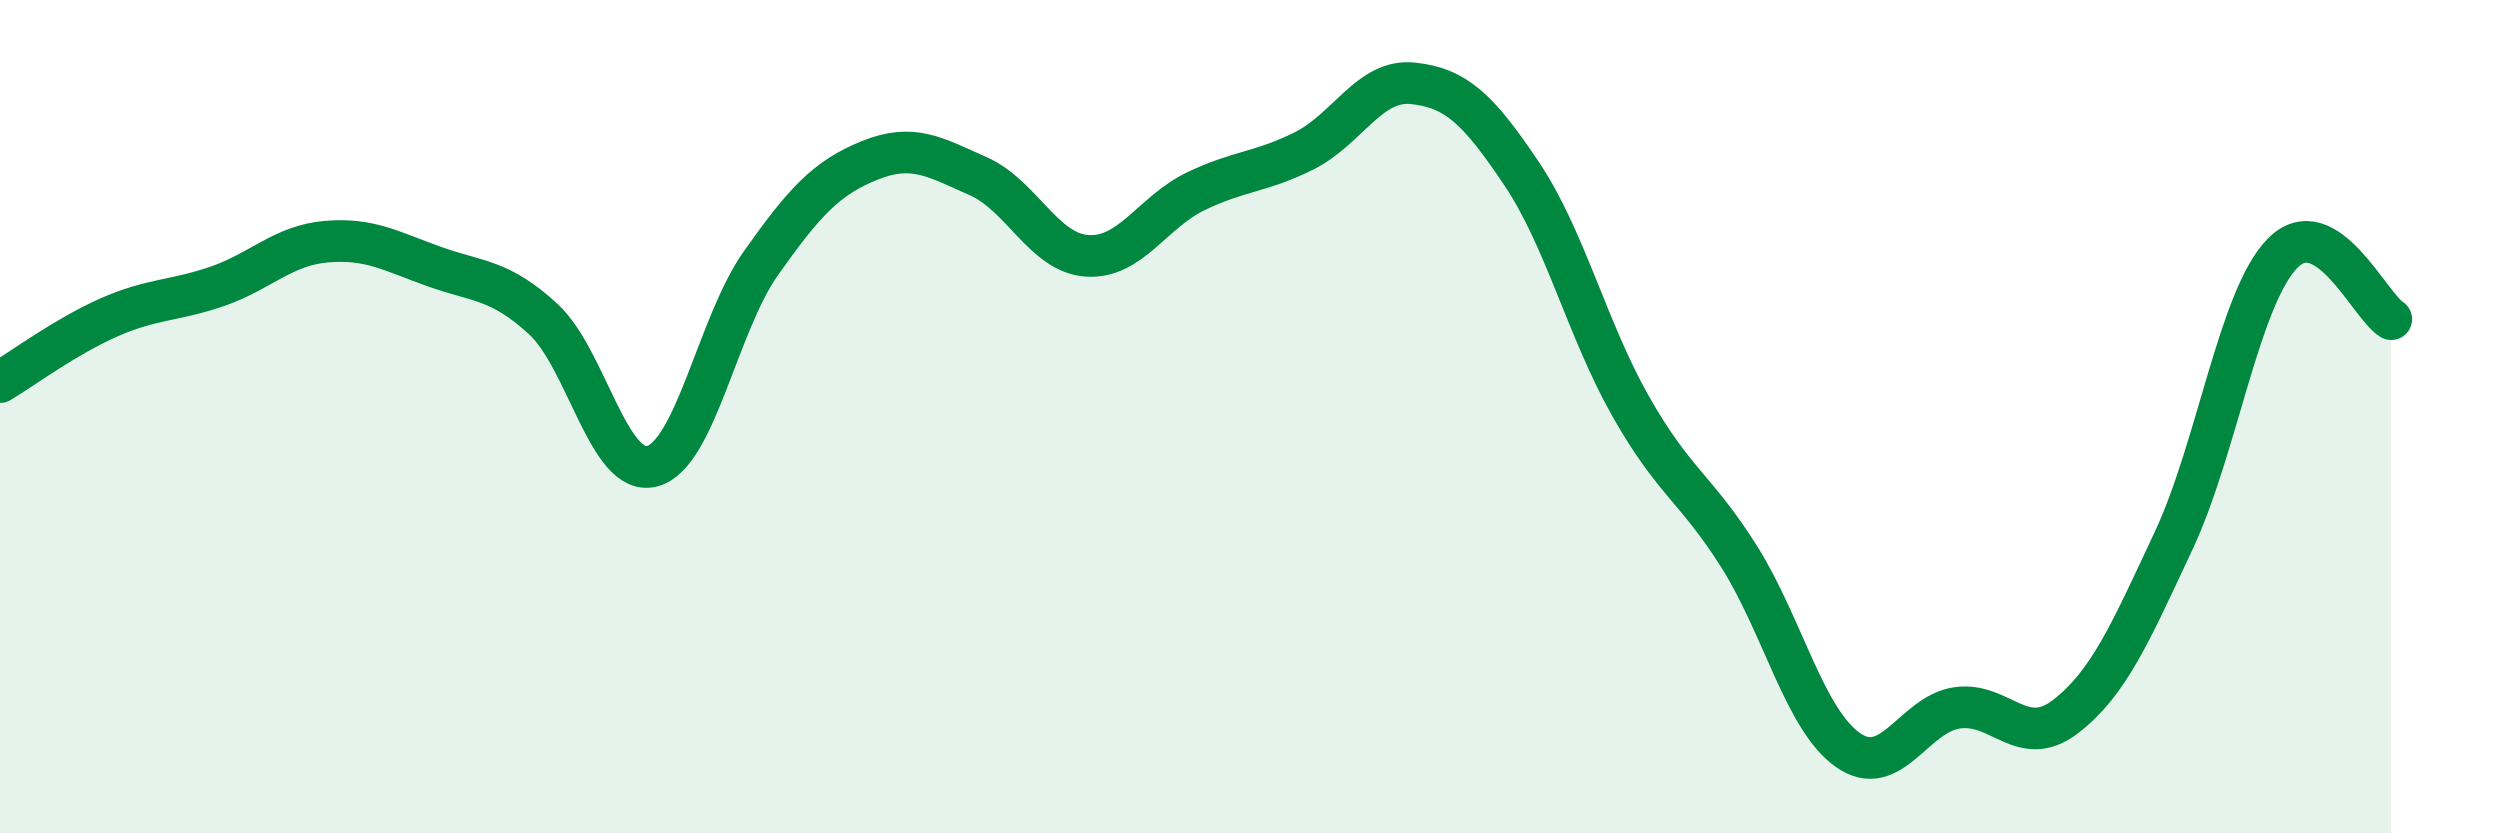 
    <svg width="60" height="20" viewBox="0 0 60 20" xmlns="http://www.w3.org/2000/svg">
      <path
        d="M 0,9.17 C 0.52,8.86 1.57,8.08 2.61,7.62 C 3.65,7.16 4.18,7.23 5.22,6.87 C 6.26,6.51 6.79,5.89 7.83,5.8 C 8.87,5.71 9.39,6.03 10.43,6.4 C 11.47,6.77 12,6.7 13.04,7.66 C 14.08,8.62 14.61,11.46 15.65,11.19 C 16.69,10.92 17.22,7.79 18.26,6.32 C 19.3,4.85 19.83,4.27 20.87,3.85 C 21.91,3.43 22.44,3.77 23.48,4.23 C 24.52,4.69 25.05,6.07 26.09,6.14 C 27.13,6.21 27.66,5.09 28.7,4.59 C 29.74,4.09 30.26,4.14 31.3,3.62 C 32.34,3.1 32.87,1.89 33.91,2 C 34.95,2.11 35.48,2.62 36.52,4.17 C 37.56,5.72 38.09,7.9 39.13,9.74 C 40.17,11.58 40.7,11.71 41.74,13.36 C 42.78,15.01 43.31,17.27 44.35,18 C 45.39,18.73 45.92,17.15 46.96,16.99 C 48,16.83 48.53,18 49.57,17.2 C 50.61,16.4 51.13,15.19 52.17,12.97 C 53.21,10.75 53.74,7.14 54.78,6.08 C 55.82,5.02 56.87,7.34 57.39,7.66L57.39 20L0 20Z"
        fill="#008740"
        opacity="0.1"
        stroke-linecap="round"
        stroke-linejoin="round"
      />
      <path
        d="M 0,9.17 C 0.52,8.86 1.57,8.08 2.61,7.62 C 3.65,7.16 4.18,7.23 5.22,6.87 C 6.26,6.51 6.79,5.89 7.83,5.8 C 8.87,5.71 9.39,6.03 10.43,6.4 C 11.47,6.77 12,6.7 13.04,7.66 C 14.08,8.62 14.61,11.46 15.65,11.19 C 16.69,10.92 17.22,7.79 18.26,6.32 C 19.3,4.85 19.83,4.27 20.87,3.85 C 21.91,3.43 22.44,3.77 23.48,4.23 C 24.52,4.69 25.05,6.07 26.09,6.14 C 27.13,6.21 27.66,5.09 28.7,4.59 C 29.74,4.09 30.26,4.14 31.3,3.62 C 32.34,3.1 32.87,1.89 33.91,2 C 34.95,2.11 35.48,2.62 36.52,4.17 C 37.56,5.72 38.09,7.9 39.13,9.74 C 40.17,11.58 40.7,11.71 41.74,13.36 C 42.78,15.01 43.31,17.27 44.35,18 C 45.39,18.73 45.92,17.15 46.96,16.99 C 48,16.83 48.53,18 49.57,17.2 C 50.61,16.4 51.13,15.19 52.17,12.97 C 53.21,10.75 53.74,7.14 54.78,6.08 C 55.82,5.02 56.87,7.34 57.39,7.66"
        stroke="#008740"
        stroke-width="1"
        fill="none"
        stroke-linecap="round"
        stroke-linejoin="round"
      />
    </svg>
  
